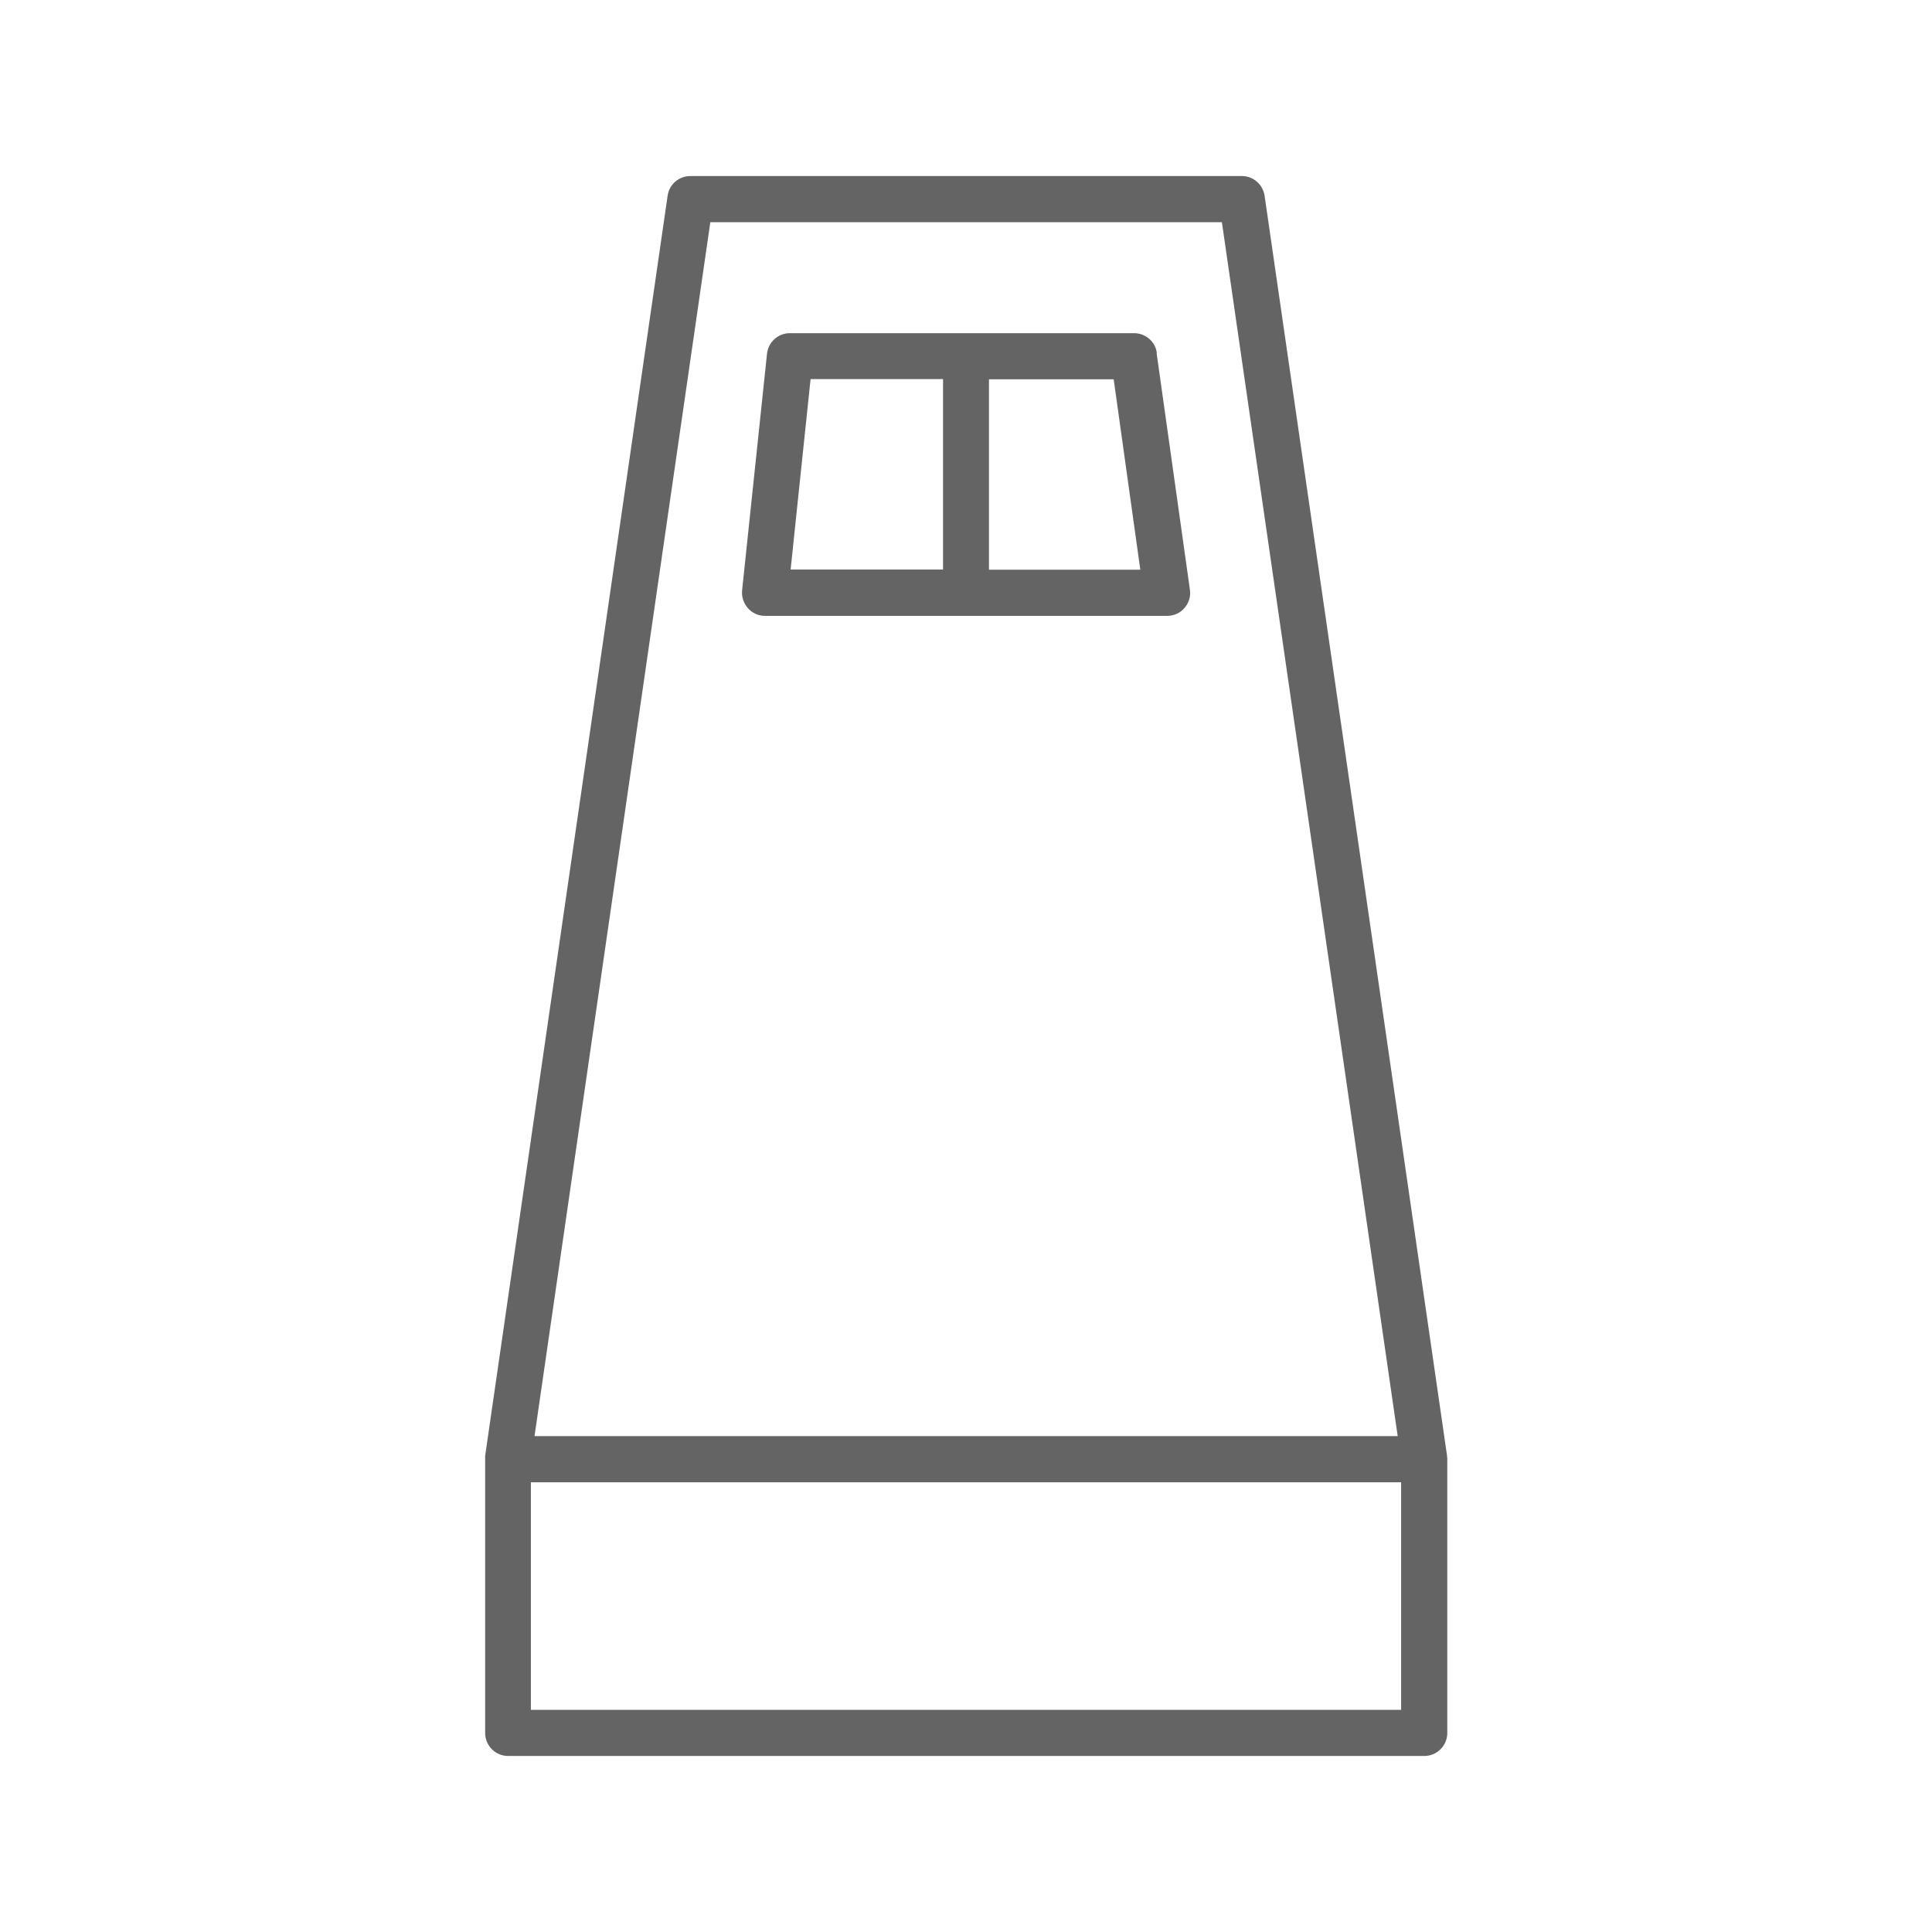 <?xml version="1.0" encoding="UTF-8"?>
<svg id="a" data-name="レイヤー 1" xmlns="http://www.w3.org/2000/svg" width="90" height="90" viewBox="0 0 90 90">
  <defs>
    <style>
      .b {
        fill: #656464;
      }
    </style>
  </defs>
  <path class="b" d="M67.41,67.89s0-.05,0-.07l-8.5-58.7c-.08-.53-.53-.92-1.06-.92h-25.69c-.53,0-.99.39-1.06.92l-8.5,58.7s0,.05,0,.07c0,.03,0,.06,0,.09v12.75c0,.59.48,1.07,1.07,1.07h42.68c.59,0,1.07-.48,1.07-1.07v-12.75s0-.06,0-.09ZM33.09,10.35h23.83l8.19,56.55H24.9l8.19-56.55ZM65.27,79.65H24.73v-10.6h40.54v10.6Z"/>
  <path class="b" d="M53.89,16.44c-.07-.53-.53-.92-1.06-.92h-16.03c-.55,0-1.01.41-1.07.96l-1.16,11.02c-.03.3.07.6.27.83.2.23.49.36.8.36h18.73c.31,0,.61-.13.81-.37.2-.23.3-.55.25-.85l-1.55-11.02ZM37.76,17.66h6.17v8.87h-7.1l.93-8.87ZM46.07,26.54v-8.87h5.81l1.24,8.87h-7.06Z"/>
</svg>